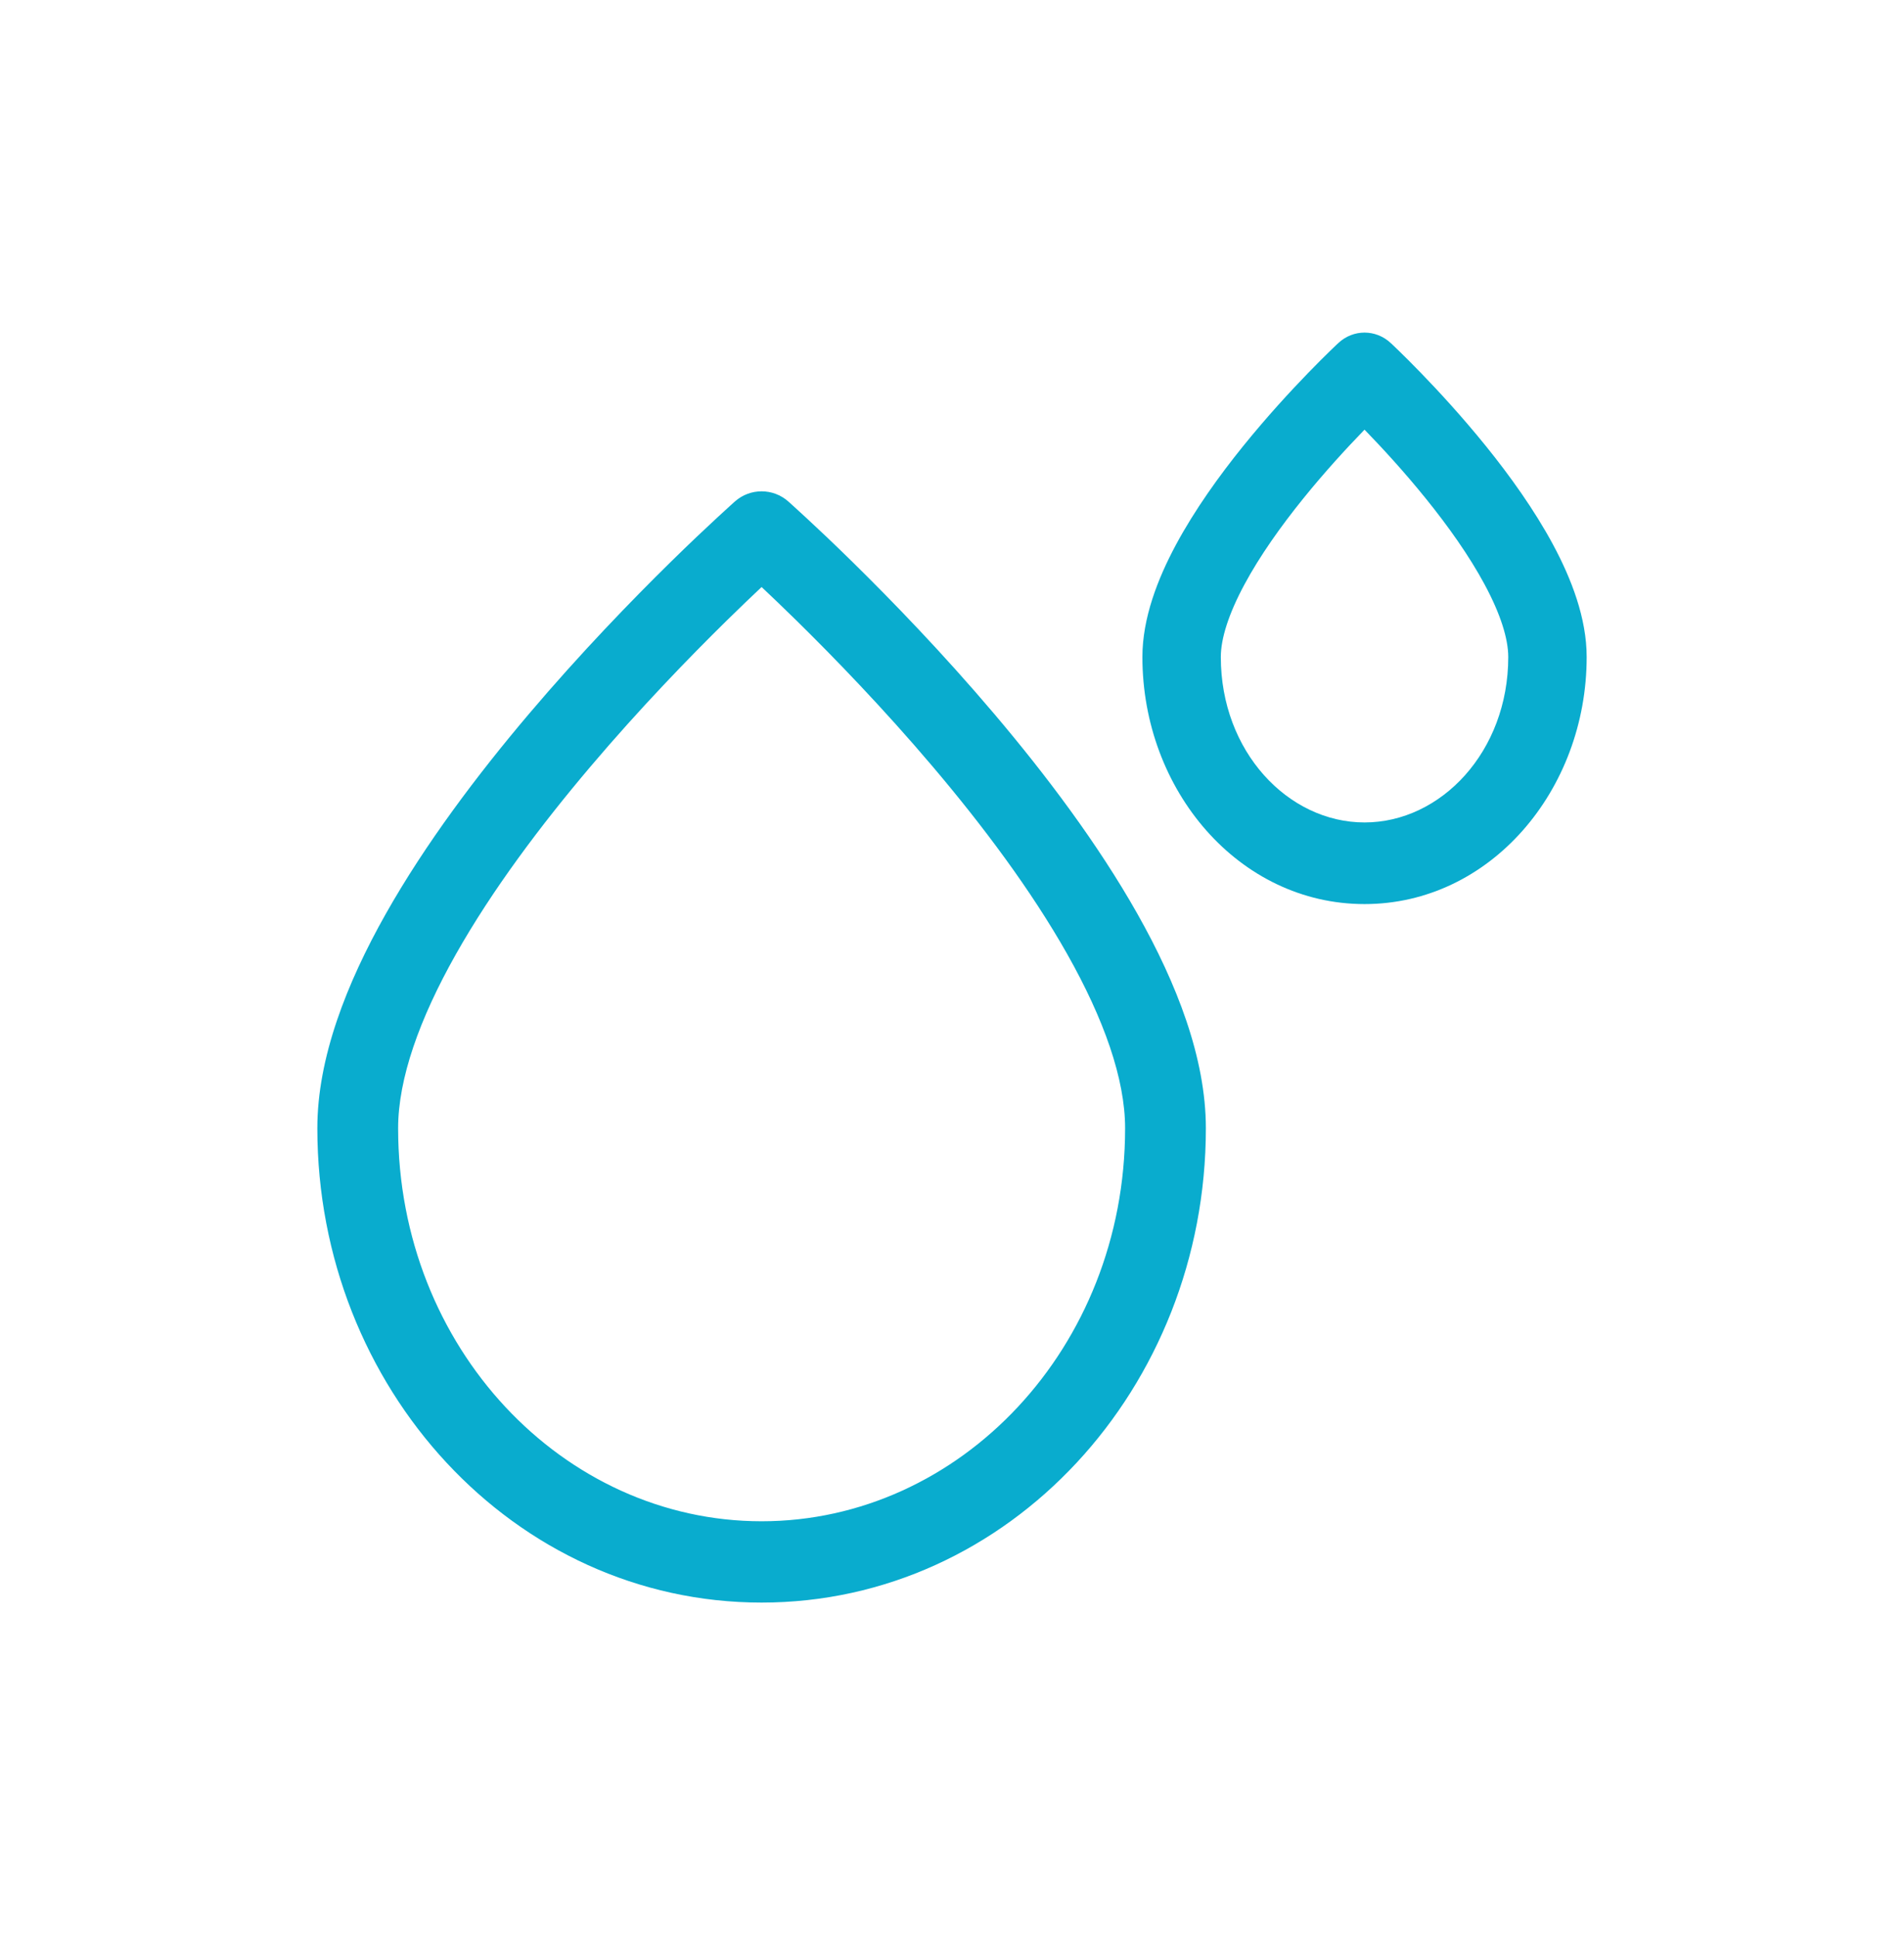 <?xml version="1.0" encoding="UTF-8"?> <svg xmlns="http://www.w3.org/2000/svg" width="60" height="61" viewBox="0 0 60 61" fill="none"><path fill-rule="evenodd" clip-rule="evenodd" d="M24.84 15.793L24 16.756L23.16 15.793C23.641 15.369 24.359 15.369 24.84 15.793ZM24 18.489C23.698 18.773 23.325 19.129 22.9 19.546C21.726 20.699 20.163 22.31 18.605 24.148C17.042 25.991 15.507 28.034 14.368 30.052C13.215 32.094 12.546 33.979 12.546 35.536C12.546 42.451 17.75 47.914 24 47.914C30.25 47.914 35.455 42.451 35.455 35.536C35.455 33.979 34.785 32.094 33.632 30.052C32.493 28.034 30.958 25.991 29.395 24.148C27.837 22.31 26.274 20.699 25.1 19.546C24.675 19.129 24.302 18.773 24 18.489ZM23.16 15.793C23.161 15.793 23.16 15.793 24 16.756C24.84 15.793 24.839 15.793 24.84 15.793L24.851 15.803L24.881 15.83L24.993 15.931C25.09 16.018 25.23 16.146 25.408 16.311C25.764 16.64 26.271 17.117 26.878 17.713C28.089 18.902 29.709 20.572 31.332 22.486C32.951 24.395 34.598 26.576 35.845 28.787C37.079 30.973 38 33.322 38 35.536C38 43.708 31.808 50.475 24 50.475C16.192 50.475 10 43.708 10 35.536C10 33.322 10.921 30.973 12.155 28.787C13.402 26.576 15.049 24.395 16.668 22.486C18.291 20.572 19.911 18.902 21.122 17.713C21.729 17.117 22.236 16.64 22.592 16.311C22.77 16.146 22.91 16.018 23.007 15.931L23.119 15.83L23.149 15.803L23.16 15.793Z" fill="#09ACCE"></path><path fill-rule="evenodd" clip-rule="evenodd" d="M43.822 10.801L43 11.761L42.178 10.801C42.647 10.367 43.353 10.367 43.822 10.801ZM43 13.533C42.99 13.544 42.979 13.555 42.968 13.566C42.446 14.104 41.753 14.855 41.063 15.709C40.37 16.567 39.702 17.503 39.214 18.412C38.712 19.345 38.471 20.121 38.471 20.693C38.471 23.669 40.589 25.904 43 25.904C45.411 25.904 47.529 23.669 47.529 20.693C47.529 20.121 47.288 19.345 46.786 18.412C46.298 17.503 45.63 16.567 44.937 15.709C44.247 14.855 43.554 14.104 43.032 13.566C43.021 13.555 43.01 13.544 43 13.533ZM42.178 10.801C42.179 10.801 42.178 10.801 43 11.761C43.822 10.801 43.821 10.801 43.822 10.801L43.824 10.803L43.828 10.807L43.843 10.821L43.897 10.871C43.942 10.915 44.008 10.977 44.091 11.058C44.256 11.218 44.49 11.45 44.77 11.739C45.328 12.314 46.076 13.124 46.828 14.054C47.576 14.98 48.349 16.054 48.942 17.156C49.521 18.234 50 19.471 50 20.693C50 24.893 46.957 28.475 43 28.475C39.043 28.475 36 24.893 36 20.693C36 19.471 36.479 18.234 37.058 17.156C37.651 16.054 38.424 14.98 39.172 14.054C39.924 13.124 40.672 12.314 41.23 11.739C41.51 11.45 41.744 11.218 41.909 11.058C41.992 10.977 42.058 10.915 42.103 10.871L42.157 10.821L42.172 10.807L42.178 10.801Z" fill="#09ACCE"></path></svg> 